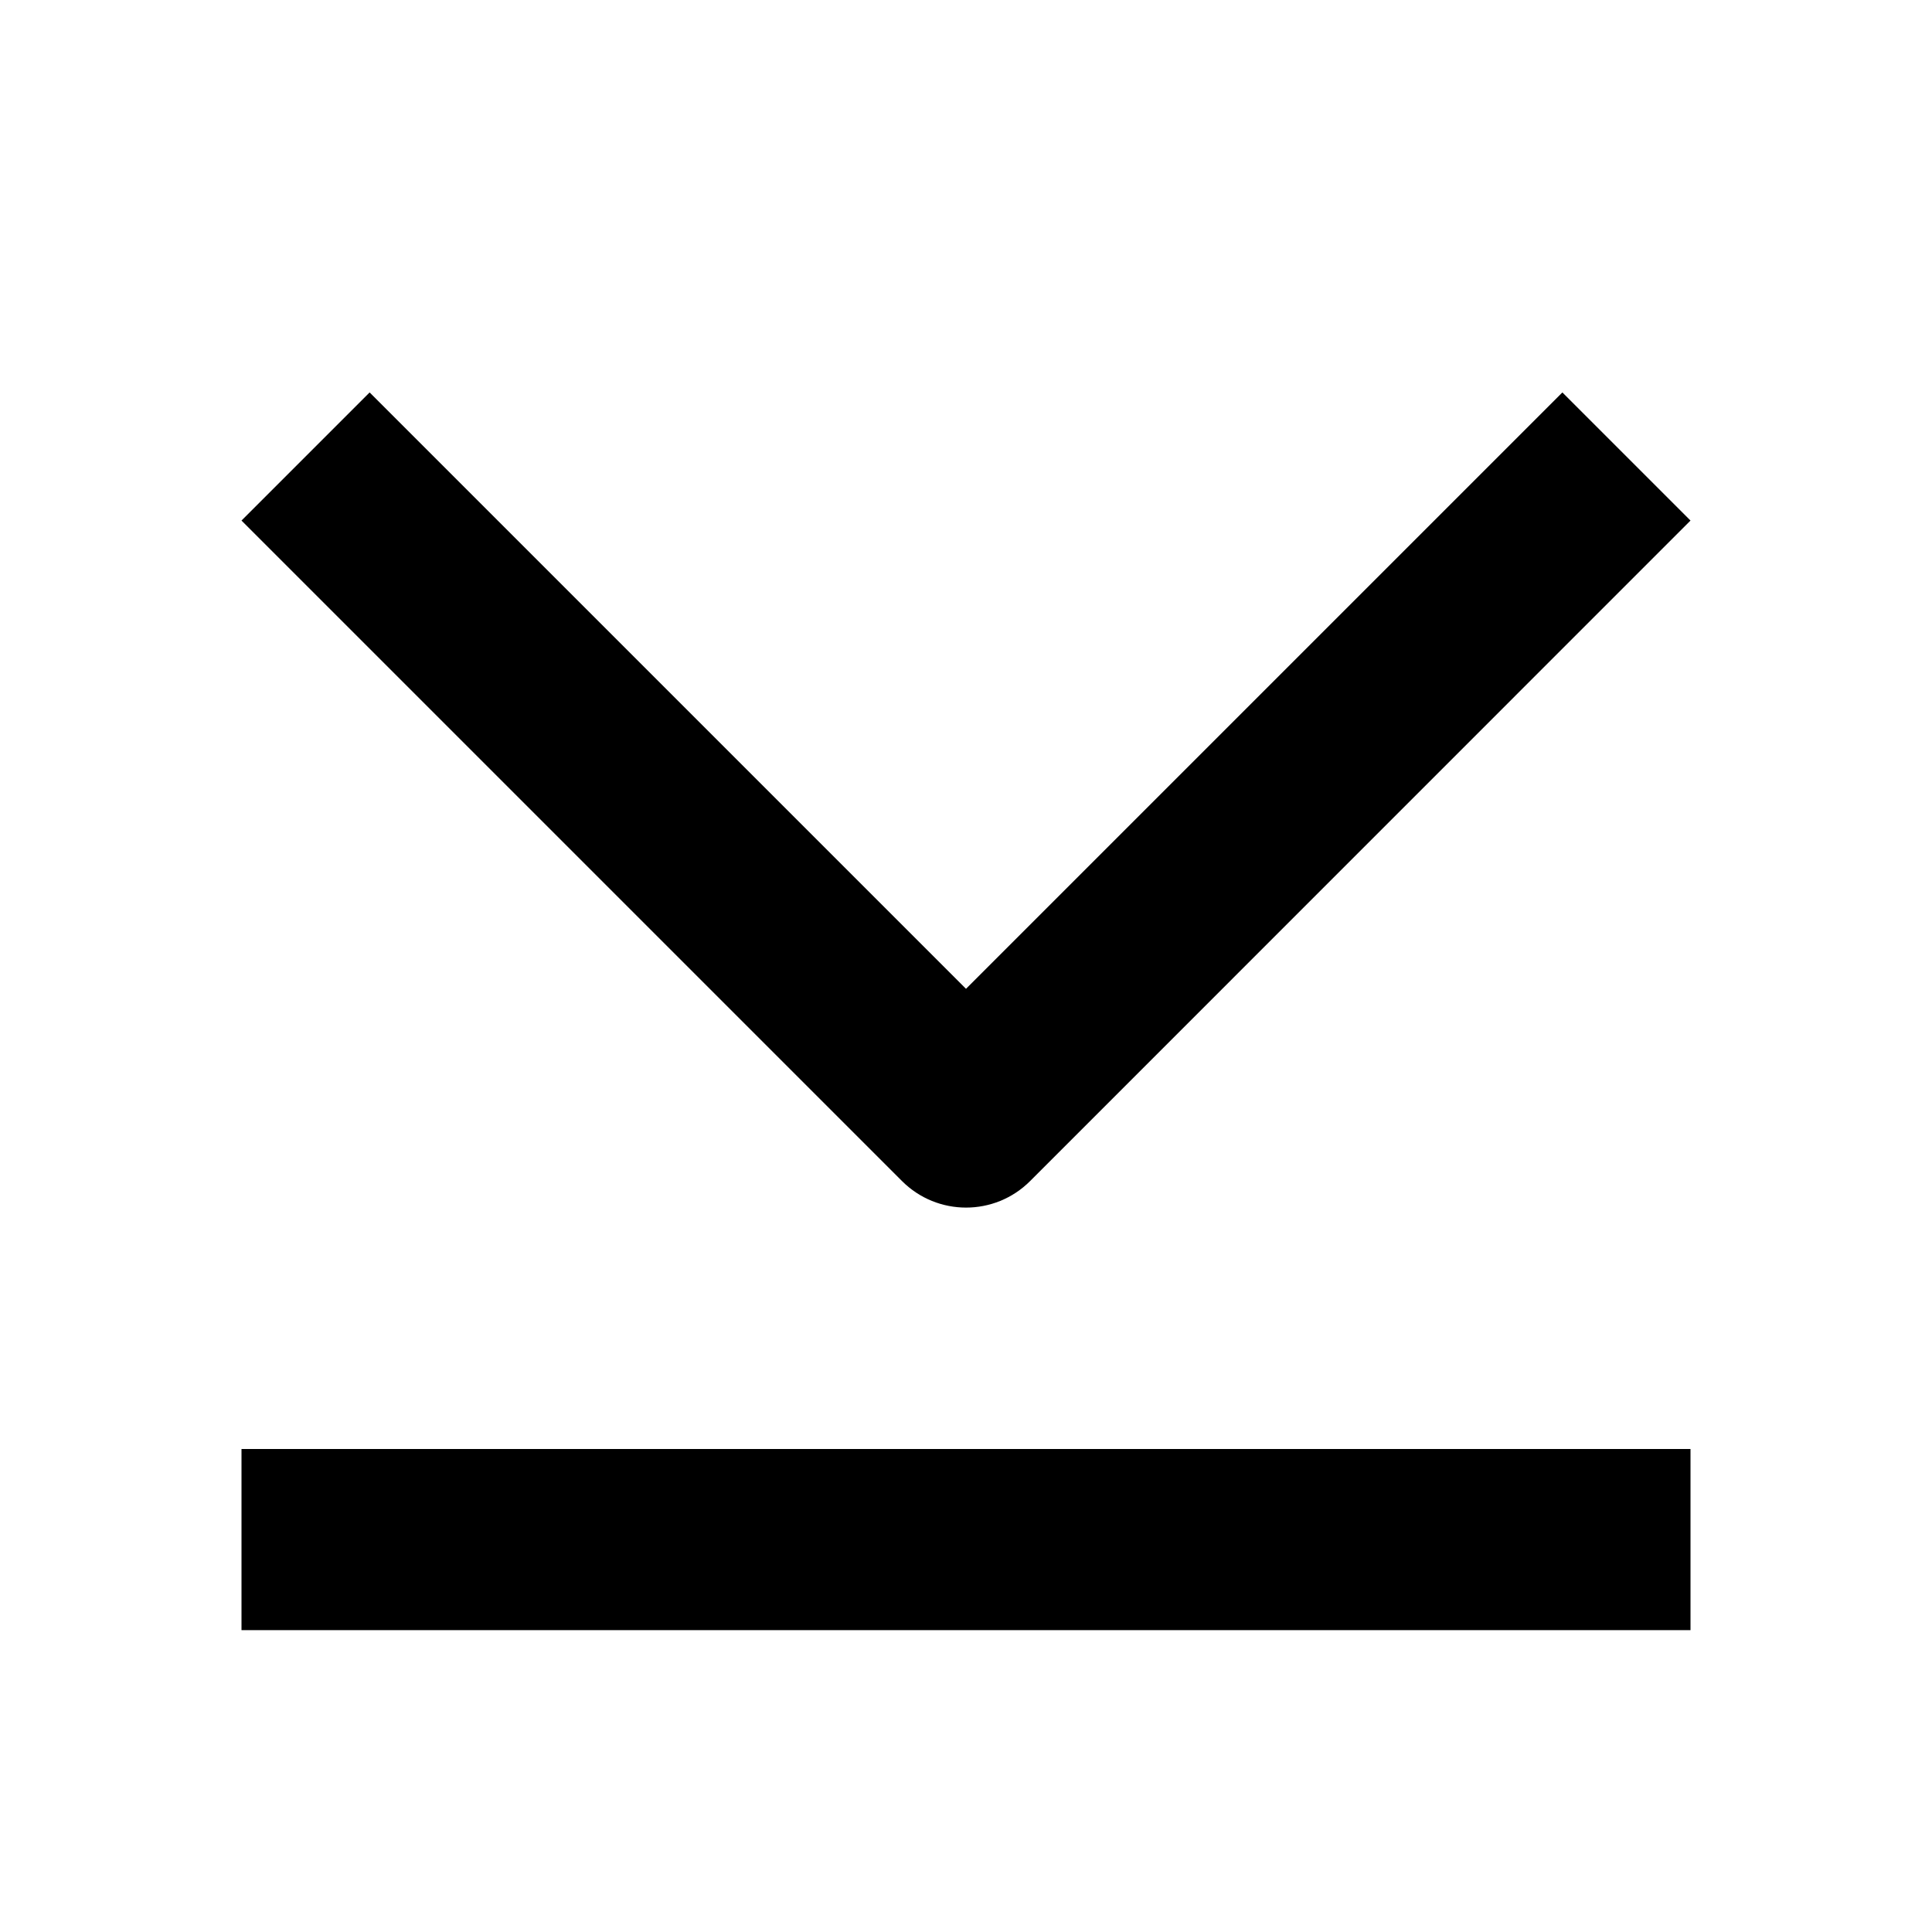 <svg xmlns="http://www.w3.org/2000/svg" width="16" height="16" fill="none" viewBox="0 0 16 16"><path fill="#000" d="M8 8.189L12.939 3.25L14 4.311L8.531 9.781C8.238 10.074 7.763 10.074 7.47 9.781L2 4.311L3.061 3.25L8 8.189ZM14 13.5V12H2V13.5H14Z"/></svg>